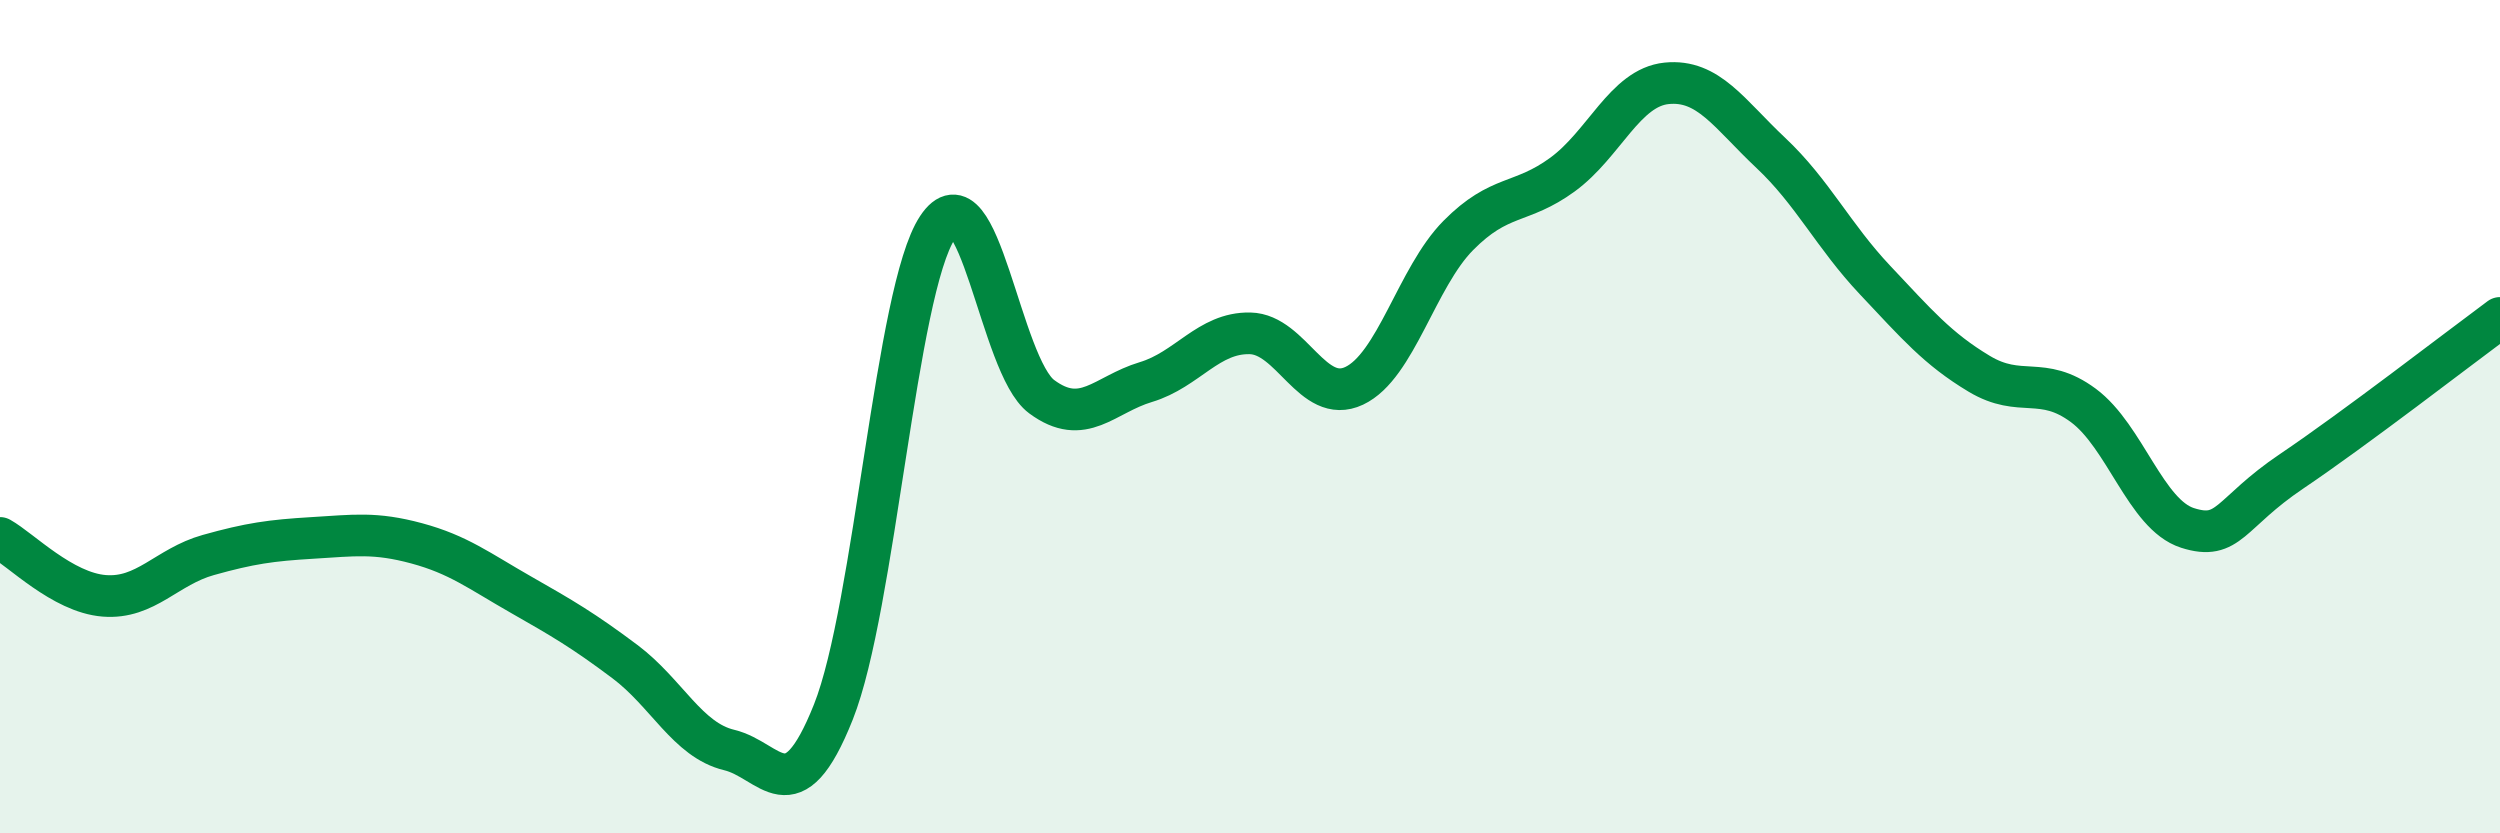 
    <svg width="60" height="20" viewBox="0 0 60 20" xmlns="http://www.w3.org/2000/svg">
      <path
        d="M 0,12.91 C 0.5,13.19 1.5,14.22 2.5,14.3 C 3.5,14.38 4,13.6 5,13.32 C 6,13.04 6.5,12.97 7.5,12.91 C 8.5,12.85 9,12.77 10,13.04 C 11,13.31 11.5,13.7 12.5,14.27 C 13.5,14.84 14,15.13 15,15.88 C 16,16.63 16.5,17.76 17.5,18 C 18.5,18.24 19,19.6 20,17.09 C 21,14.58 21.5,6.97 22.5,5.46 C 23.5,3.95 24,8.78 25,9.52 C 26,10.26 26.5,9.47 27.5,9.17 C 28.5,8.87 29,7.98 30,8 C 31,8.02 31.5,9.73 32.5,9.26 C 33.5,8.79 34,6.66 35,5.65 C 36,4.64 36.5,4.92 37.5,4.19 C 38.5,3.46 39,2.1 40,2 C 41,1.9 41.5,2.73 42.5,3.67 C 43.5,4.61 44,5.66 45,6.72 C 46,7.78 46.5,8.37 47.5,8.97 C 48.5,9.57 49,8.99 50,9.73 C 51,10.47 51.5,12.35 52.5,12.67 C 53.5,12.99 53.5,12.32 55,11.31 C 56.5,10.3 59,8.37 60,7.63L60 20L0 20Z"
        fill="#008740"
        opacity="0.1"
        stroke-linecap="round"
        stroke-linejoin="round"
      />
      <path
        d="M 0,12.91 C 0.5,13.19 1.5,14.22 2.5,14.3 C 3.5,14.38 4,13.6 5,13.32 C 6,13.04 6.5,12.97 7.5,12.91 C 8.5,12.85 9,12.77 10,13.04 C 11,13.31 11.5,13.7 12.5,14.27 C 13.5,14.84 14,15.13 15,15.88 C 16,16.63 16.5,17.76 17.5,18 C 18.5,18.24 19,19.6 20,17.09 C 21,14.58 21.5,6.97 22.5,5.46 C 23.5,3.95 24,8.78 25,9.52 C 26,10.26 26.5,9.47 27.5,9.17 C 28.5,8.87 29,7.98 30,8 C 31,8.02 31.5,9.73 32.5,9.26 C 33.5,8.79 34,6.66 35,5.65 C 36,4.64 36.5,4.92 37.5,4.19 C 38.5,3.46 39,2.1 40,2 C 41,1.9 41.5,2.73 42.5,3.67 C 43.5,4.61 44,5.66 45,6.72 C 46,7.78 46.5,8.37 47.5,8.97 C 48.5,9.57 49,8.99 50,9.73 C 51,10.47 51.5,12.35 52.5,12.67 C 53.5,12.99 53.5,12.32 55,11.31 C 56.5,10.3 59,8.37 60,7.63"
        stroke="#008740"
        stroke-width="1"
        fill="none"
        stroke-linecap="round"
        stroke-linejoin="round"
      />
    </svg>
  